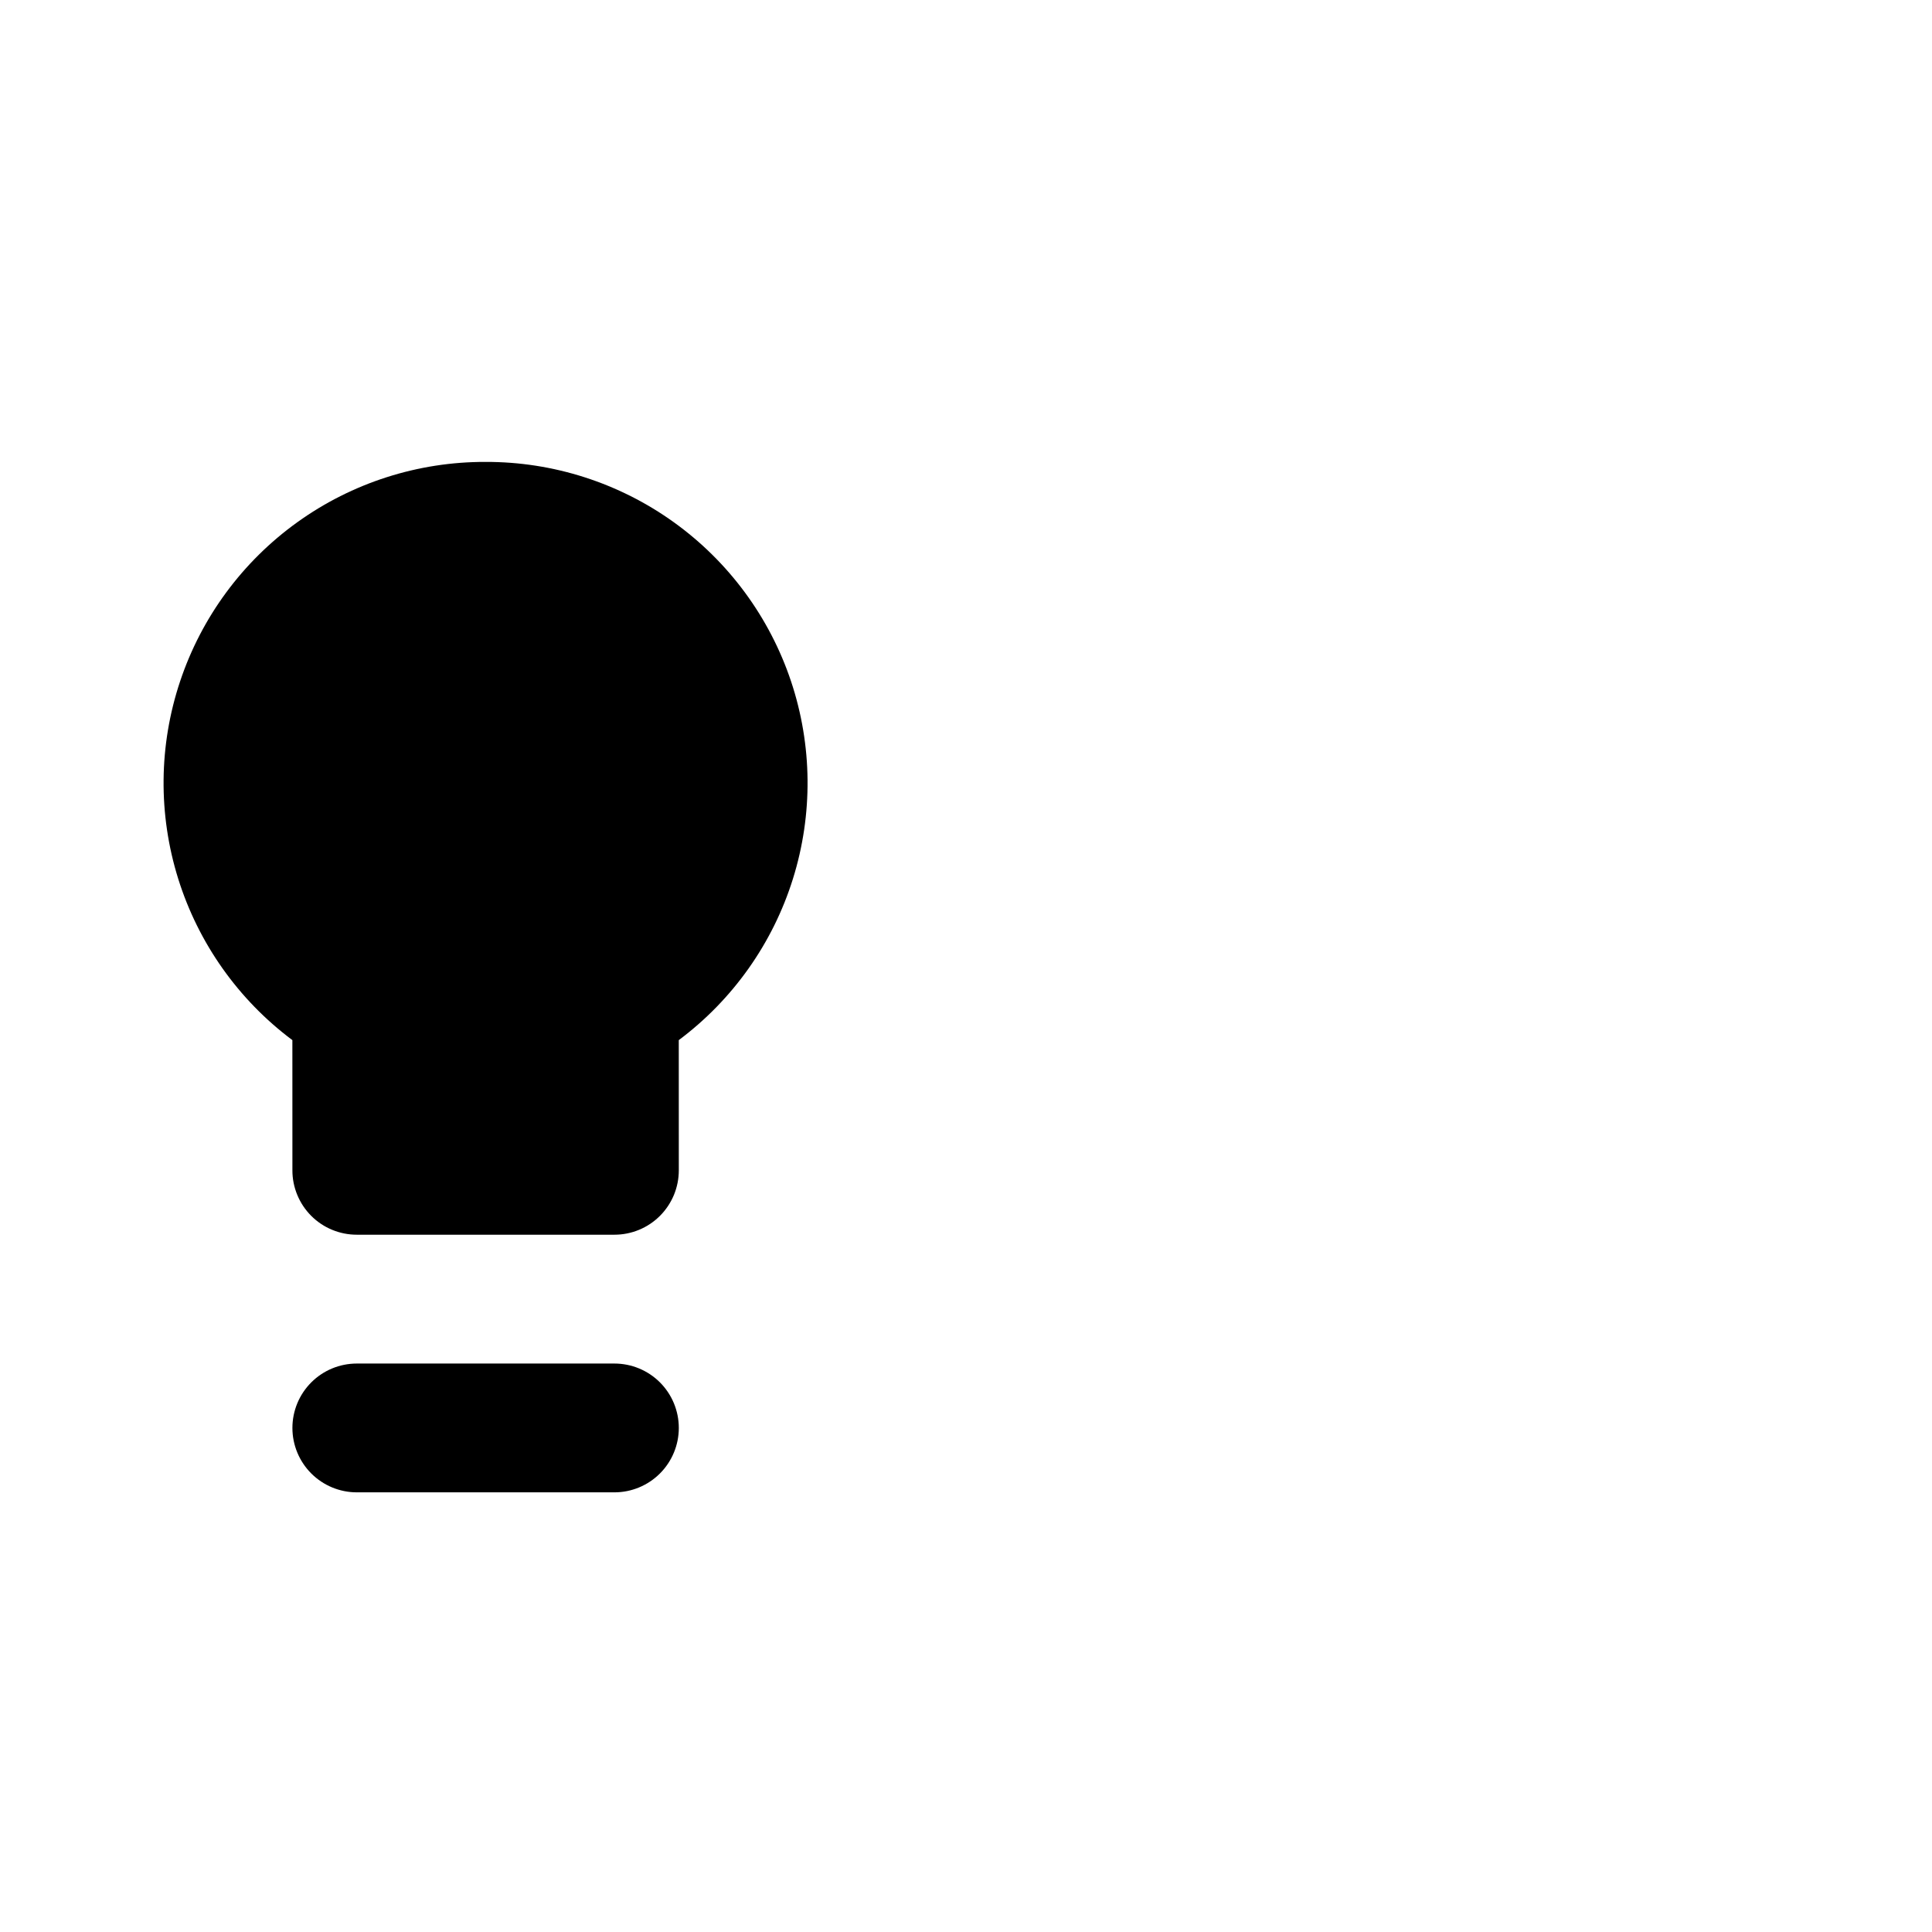 <?xml version="1.0" encoding="UTF-8"?> <svg xmlns="http://www.w3.org/2000/svg" width="60" height="60" viewBox="0 0 60 60" fill="none"><g clip-path="url(#clip0_5242_6284)"><g clip-path="url(#clip1_5242_6284)"><path d="M15.079 14.345C12.983 14.339 10.938 14.994 9.235 16.217C7.532 17.44 6.258 19.168 5.594 21.157C4.929 23.145 4.909 25.292 5.535 27.293C6.161 29.294 7.401 31.047 9.08 32.302L9.081 36.345C9.08 36.608 9.132 36.868 9.233 37.111C9.333 37.353 9.48 37.574 9.666 37.76C9.852 37.946 10.072 38.093 10.315 38.193C10.558 38.294 10.818 38.345 11.081 38.345H19.081C19.343 38.345 19.604 38.294 19.846 38.193C20.089 38.093 20.309 37.946 20.495 37.76C20.681 37.574 20.828 37.353 20.929 37.111C21.029 36.868 21.081 36.608 21.081 36.345L21.08 32.302C22.759 31.047 24 29.294 24.625 27.293C25.251 25.292 25.23 23.145 24.566 21.157C23.901 19.168 22.627 17.44 20.924 16.217C19.221 14.994 17.176 14.339 15.079 14.345Z" fill="black"></path><path d="M19.081 42.346H11.081C10.55 42.346 10.042 42.556 9.667 42.931C9.292 43.306 9.081 43.815 9.081 44.346C9.081 44.876 9.292 45.385 9.667 45.76C10.042 46.135 10.551 46.346 11.081 46.346H19.081C19.611 46.346 20.12 46.135 20.495 45.76C20.87 45.385 21.081 44.876 21.081 44.346C21.081 43.815 20.87 43.306 20.495 42.931C20.12 42.556 19.611 42.346 19.081 42.346Z" fill="black"></path></g></g><defs><clipPath id="clip0_5242_6284"><rect width="60" height="60" fill="white"></rect></clipPath><clipPath id="clip1_5242_6284"><rect width="32" height="32" fill="white" transform="matrix(1 0 5.25464e-05 1 -0.921 14.345)"></rect></clipPath></defs></svg> 